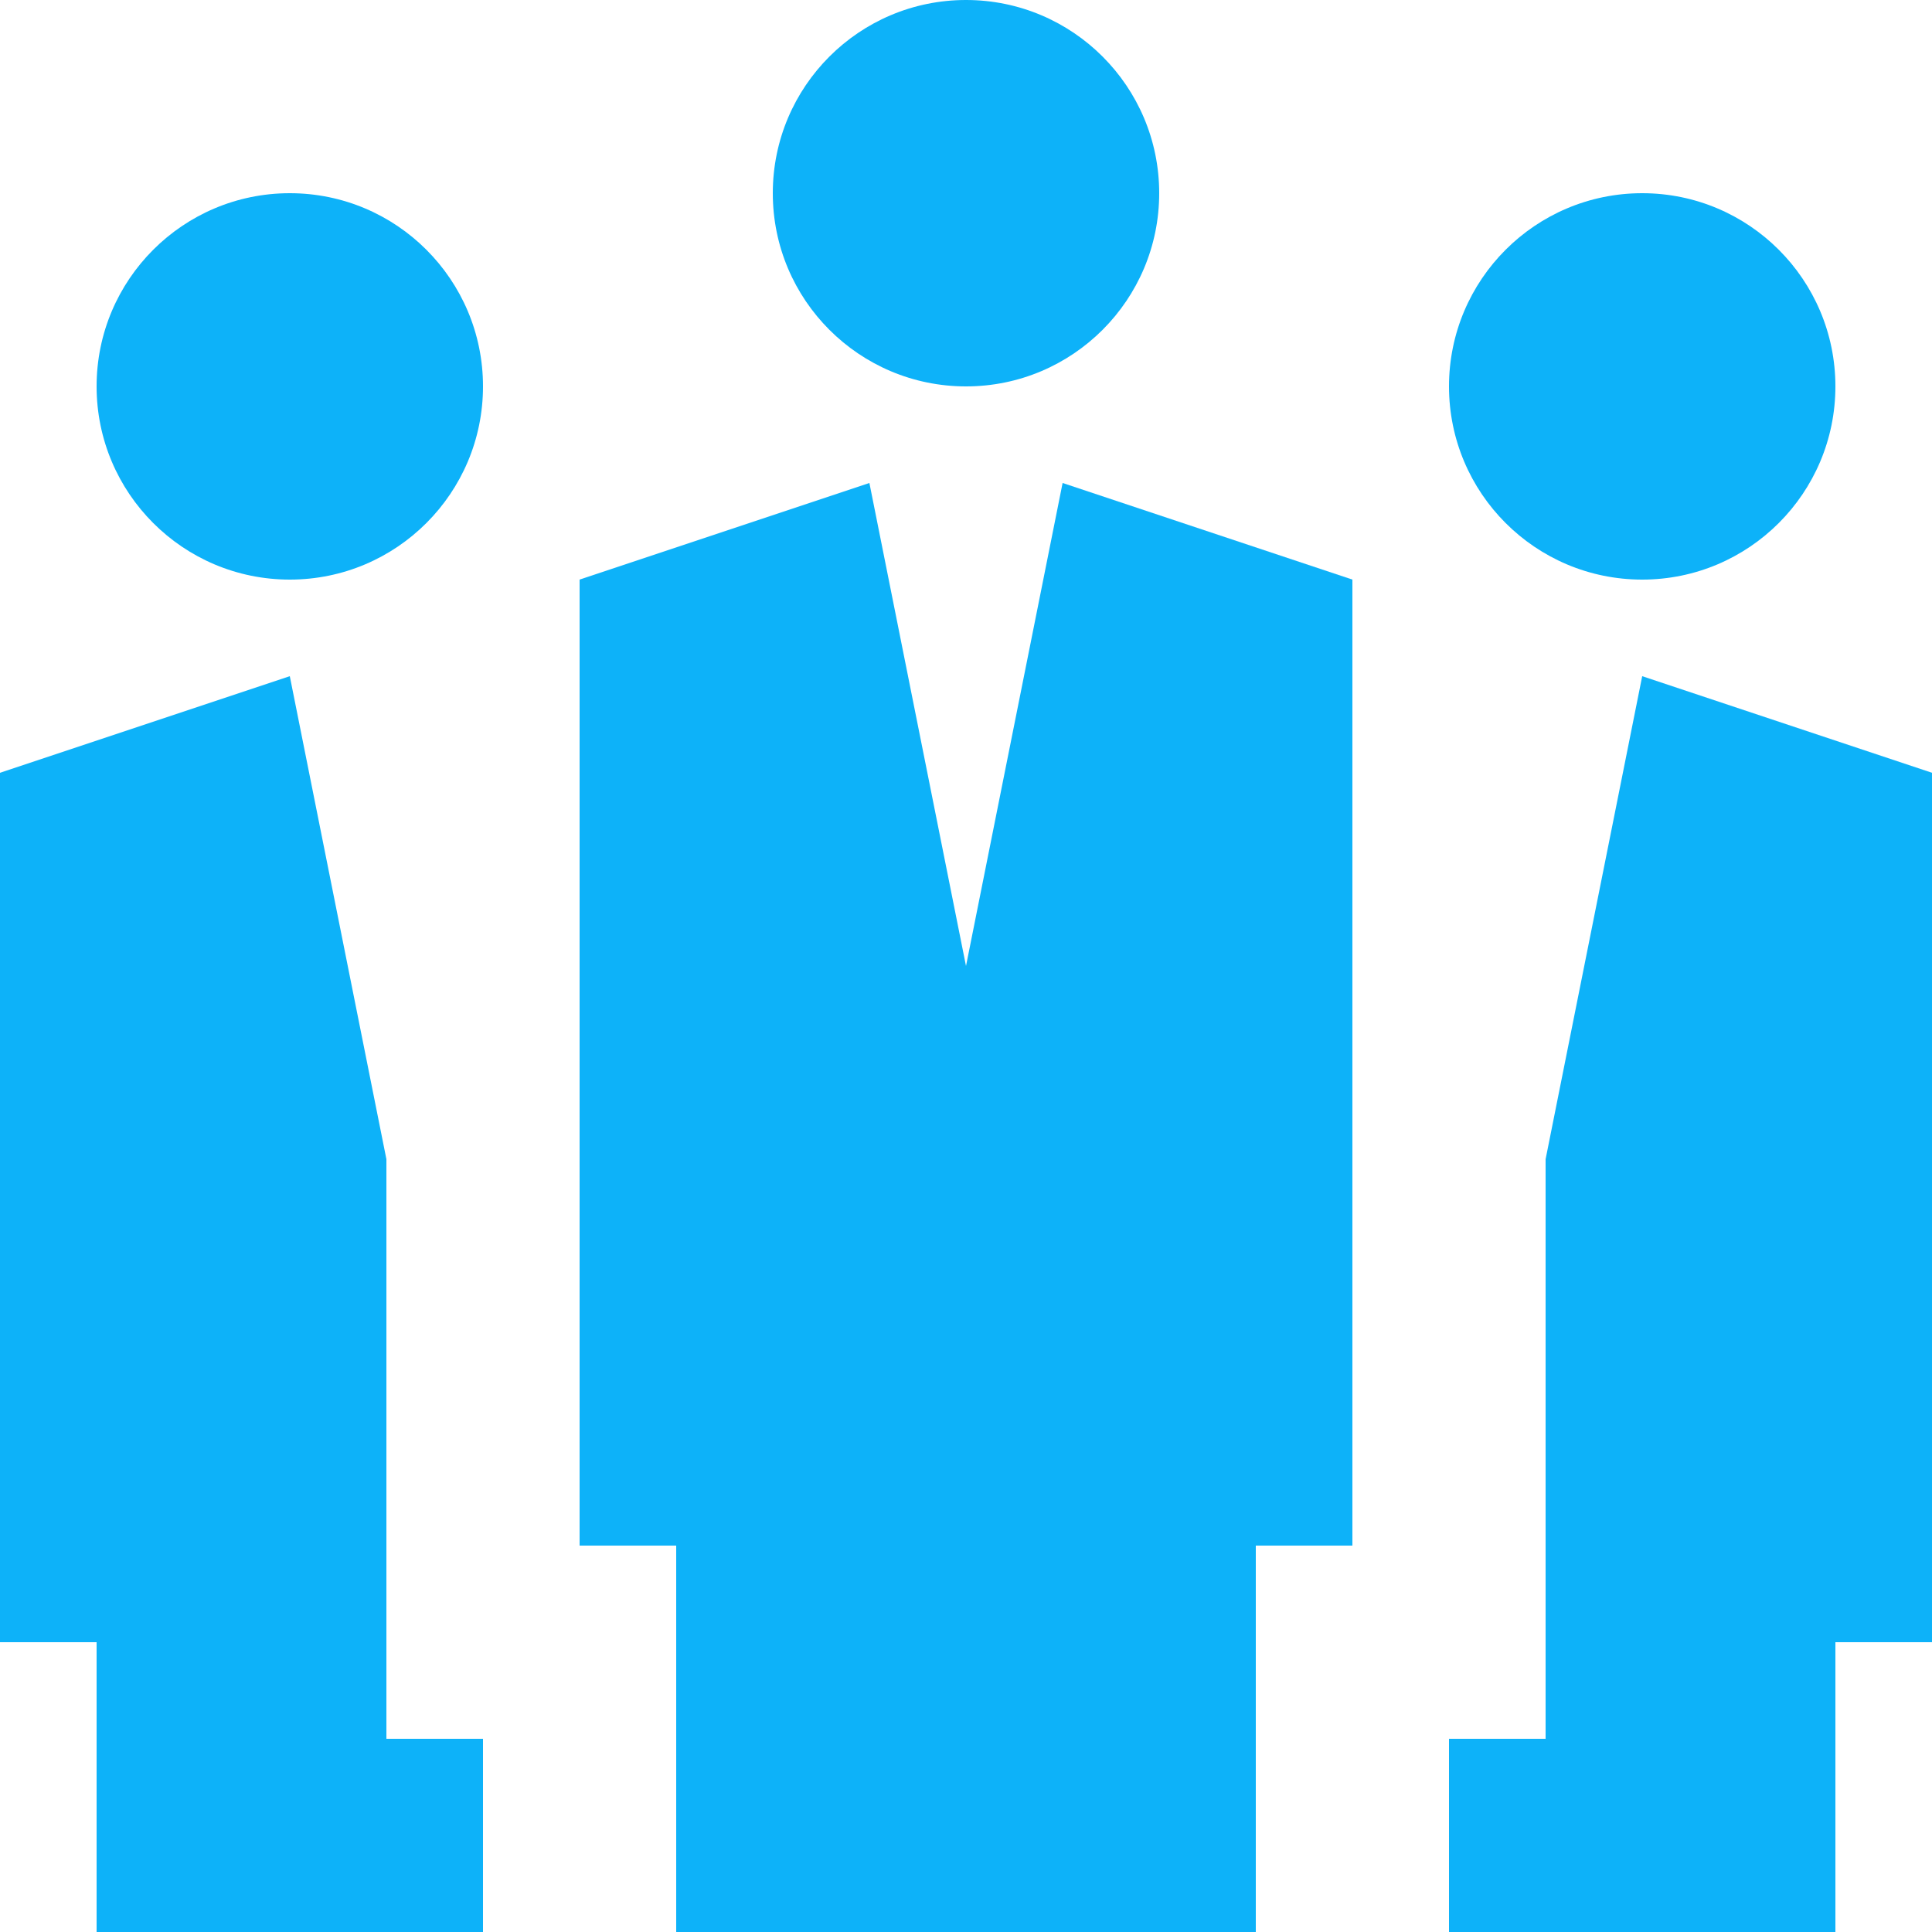 <?xml version="1.0" encoding="UTF-8"?><svg id="b" xmlns="http://www.w3.org/2000/svg" viewBox="0 0 20 20"><defs><style>.d{fill:#0db2f9;stroke-width:0px;}</style></defs><g id="c"><circle class="d" cx="10" cy="2" r="2"/><polygon class="d" points="14 6 11 5 10 10 9 5 6 6 6 16 7 16 7 20 8.6 20 9 20 13 20 13 16 14 16 14 6"/><circle class="d" cx="3" cy="4" r="2"/><polygon class="d" points="5 18 4 18 4 12 4 12 3 7 0 8 0 17 1 17 1 20 5 20 5 18"/><circle class="d" cx="17" cy="4" r="2"/><polygon class="d" points="15 18 16 18 16 12 16 12 17 7 20 8 20 17 19 17 19 20 15 20 15 18"/></g></svg>